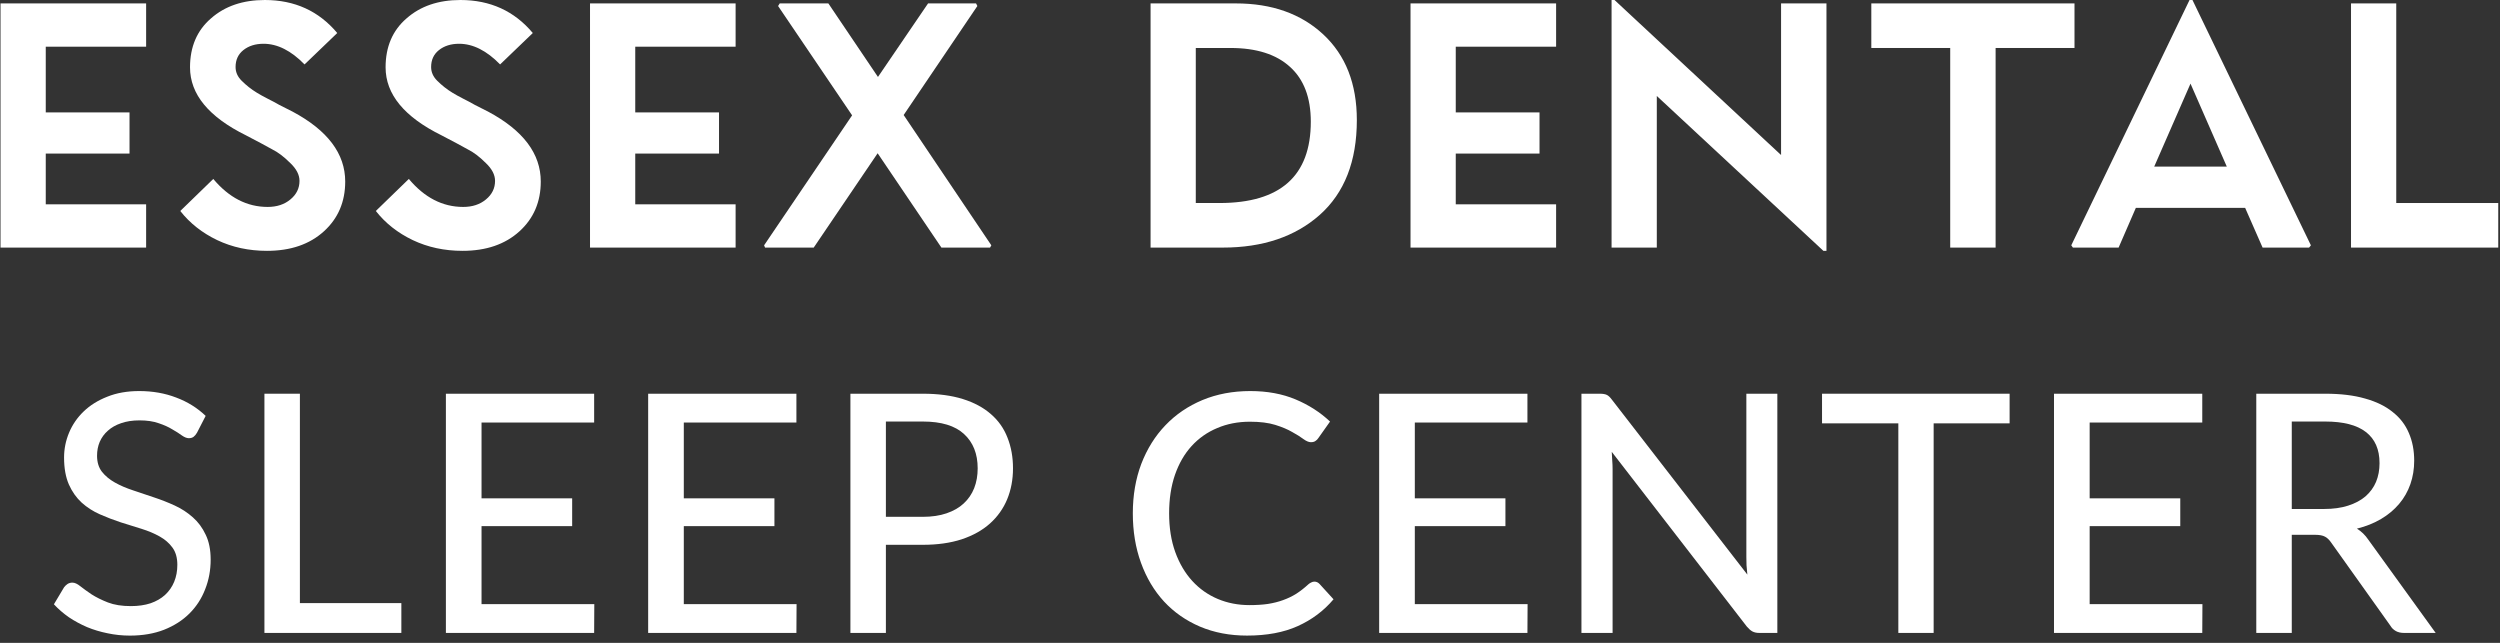 <svg width="140" height="36" viewBox="0 0 140 36" fill="none" xmlns="http://www.w3.org/2000/svg">
<rect x="0" y="0" width="140" height="36" fill="#333333" stroke="none"/>
<g clip-path="url(#clip0_255_2)">
<path d="M139.902 11.369V13.865H131.657V0.191H134.19V11.369H139.902Z" fill="white"/>
<path d="M122.614 0H122.778L129.41 13.738L129.309 13.865H126.705L125.729 11.642H119.607L118.642 13.865H116.082L115.991 13.738L122.614 0ZM122.668 4.683L120.637 9.328H124.7L122.668 4.683Z" fill="white"/>
<path d="M111.754 13.865H109.212V2.687H104.794V0.191H116.172V2.687H111.754V13.865Z" fill="white"/>
<path d="M92.781 13.865H90.248V0H90.412L99.74 8.682V0.191H102.282V14.047H102.109L92.781 5.375V13.865Z" fill="white"/>
<path d="M87.142 11.442V13.865H78.989V0.191H87.142V2.615H81.522V6.295H86.213V8.6H81.522V11.442H87.142Z" fill="white"/>
<path d="M68.477 13.865H64.432V0.191H69.205C71.222 0.191 72.852 0.768 74.097 1.922C75.354 3.088 75.983 4.689 75.983 6.723C75.983 9.031 75.29 10.801 73.906 12.034C72.527 13.255 70.717 13.865 68.477 13.865ZM68.904 2.687H66.964V11.369H68.294C71.701 11.369 73.405 9.851 73.405 6.814C73.405 5.466 73.016 4.443 72.239 3.744C71.468 3.04 70.356 2.687 68.904 2.687Z" fill="white"/>
<path d="M42.789 13.738L47.718 6.459L43.573 0.337L43.664 0.191H46.388L49.166 4.309L51.972 0.191H54.659L54.732 0.337L50.605 6.441L55.515 13.738L55.443 13.865H52.719L49.148 8.582L45.568 13.865H42.844L42.789 13.738Z" fill="white"/>
<path d="M41.194 11.442V13.865H33.041V0.191H41.194V2.615H35.574V6.295H40.265V8.6H35.574V11.442H41.194Z" fill="white"/>
<path d="M21.593 3.771C21.593 2.618 21.984 1.704 22.767 1.029C23.545 0.343 24.55 0 25.783 0C27.453 0 28.804 0.616 29.837 1.849L28.006 3.608C27.253 2.836 26.488 2.451 25.71 2.451C25.255 2.451 24.878 2.569 24.58 2.806C24.289 3.037 24.143 3.352 24.143 3.753C24.143 4.039 24.256 4.294 24.48 4.518C24.741 4.78 25.027 5.004 25.337 5.193C25.494 5.29 25.692 5.399 25.929 5.521C26.172 5.642 26.393 5.76 26.594 5.876L27.331 6.249C29.299 7.3 30.283 8.606 30.283 10.166C30.283 11.302 29.885 12.232 29.09 12.954C28.288 13.683 27.225 14.047 25.901 14.047C24.887 14.047 23.958 13.847 23.114 13.446C22.276 13.045 21.586 12.502 21.046 11.815L22.895 10.021C23.77 11.065 24.784 11.588 25.938 11.588C26.454 11.588 26.879 11.448 27.213 11.169C27.553 10.889 27.723 10.543 27.723 10.13C27.723 9.79 27.55 9.456 27.204 9.128C26.852 8.776 26.515 8.521 26.193 8.363C25.847 8.169 25.358 7.907 24.726 7.579C22.637 6.547 21.593 5.278 21.593 3.771Z" fill="white"/>
<path d="M10.641 3.771C10.641 2.618 11.033 1.704 11.816 1.029C12.594 0.343 13.599 0 14.832 0C16.502 0 17.853 0.616 18.886 1.849L17.055 3.608C16.302 2.836 15.536 2.451 14.759 2.451C14.303 2.451 13.927 2.569 13.629 2.806C13.338 3.037 13.192 3.352 13.192 3.753C13.192 4.039 13.304 4.294 13.529 4.518C13.79 4.78 14.076 5.004 14.386 5.193C14.543 5.29 14.741 5.399 14.978 5.521C15.22 5.642 15.442 5.76 15.643 5.876L16.381 6.249C18.348 7.3 19.332 8.606 19.332 10.166C19.332 11.302 18.934 12.232 18.139 12.954C17.337 13.683 16.274 14.047 14.95 14.047C13.936 14.047 13.007 13.847 12.163 13.446C11.325 13.045 10.635 12.502 10.095 11.815L11.944 10.021C12.819 11.065 13.833 11.588 14.987 11.588C15.503 11.588 15.928 11.448 16.262 11.169C16.602 10.889 16.772 10.543 16.772 10.13C16.772 9.79 16.599 9.456 16.253 9.128C15.901 8.776 15.564 8.521 15.242 8.363C14.896 8.169 14.407 7.907 13.775 7.579C11.686 6.547 10.641 5.278 10.641 3.771Z" fill="white"/>
<path d="M8.183 11.442V13.865H0.029V0.191H8.183V2.615H2.562V6.295H7.253V8.6H2.562V11.442H8.183Z" fill="white"/>
<path d="M130.148 28.503C130.658 28.503 131.106 28.441 131.491 28.317C131.883 28.192 132.209 28.018 132.471 27.794C132.732 27.564 132.928 27.294 133.059 26.983C133.19 26.666 133.254 26.317 133.254 25.938C133.254 25.167 132.999 24.585 132.49 24.193C131.986 23.802 131.228 23.606 130.215 23.606H128.339V28.503H130.148ZM136.398 35.444H134.626C134.272 35.444 134.014 35.304 133.851 35.024L130.541 30.378C130.434 30.223 130.319 30.114 130.196 30.052C130.071 29.983 129.884 29.949 129.636 29.949H128.339V35.444H126.352V22.048H130.215C131.078 22.048 131.821 22.138 132.443 22.318C133.072 22.492 133.588 22.744 133.991 23.074C134.403 23.397 134.703 23.789 134.896 24.249C135.096 24.709 135.195 25.226 135.195 25.798C135.195 26.264 135.124 26.703 134.981 27.113C134.837 27.524 134.626 27.894 134.347 28.223C134.072 28.547 133.737 28.827 133.339 29.063C132.941 29.299 132.49 29.48 131.986 29.604C132.235 29.753 132.45 29.962 132.63 30.229L136.398 35.444Z" fill="white"/>
<path d="M123.336 33.83L123.327 35.444H115.024V22.048H123.327V23.662H117.021V27.906H122.095V29.464H117.021V33.83H123.336Z" fill="white"/>
<path d="M112.538 23.708H108.284V35.444H106.307V23.708H102.034V22.048H112.538V23.708Z" fill="white"/>
<path d="M99.531 22.048V35.444H98.523C98.368 35.444 98.237 35.416 98.132 35.359C98.032 35.304 97.93 35.213 97.824 35.089L90.258 25.303C90.271 25.471 90.28 25.636 90.286 25.798C90.299 25.959 90.305 26.112 90.305 26.255V35.444H88.561V22.048H89.587C89.761 22.048 89.891 22.07 89.978 22.113C90.066 22.151 90.162 22.241 90.268 22.384L97.852 32.178C97.833 31.998 97.817 31.824 97.805 31.656C97.799 31.482 97.796 31.32 97.796 31.171V22.048H99.531Z" fill="white"/>
<path d="M85.545 33.83L85.536 35.444H77.233V22.048H85.536V23.662H79.23V27.906H84.304V29.464H79.23V33.83H85.545Z" fill="white"/>
<path d="M73.605 32.571C73.717 32.571 73.814 32.615 73.895 32.702L74.678 33.56C74.131 34.207 73.462 34.707 72.673 35.062C71.889 35.416 70.944 35.593 69.837 35.593C68.867 35.593 67.987 35.425 67.197 35.09C66.413 34.754 65.741 34.284 65.182 33.681C64.628 33.078 64.199 32.356 63.895 31.517C63.59 30.677 63.438 29.754 63.438 28.747C63.438 27.739 63.596 26.815 63.913 25.976C64.236 25.136 64.687 24.415 65.266 23.812C65.844 23.208 66.534 22.739 67.337 22.403C68.145 22.067 69.037 21.899 70.014 21.899C70.966 21.899 71.811 22.055 72.551 22.366C73.291 22.677 73.935 23.09 74.482 23.607L73.829 24.53C73.786 24.598 73.73 24.654 73.661 24.698C73.599 24.741 73.515 24.763 73.409 24.763C73.291 24.763 73.151 24.704 72.99 24.586C72.834 24.468 72.626 24.337 72.365 24.194C72.11 24.045 71.793 23.911 71.413 23.793C71.034 23.675 70.561 23.616 69.995 23.616C69.33 23.616 68.72 23.734 68.167 23.97C67.613 24.2 67.134 24.536 66.73 24.978C66.332 25.413 66.021 25.951 65.798 26.591C65.58 27.226 65.471 27.944 65.471 28.747C65.471 29.561 65.586 30.286 65.816 30.92C66.046 31.554 66.363 32.092 66.768 32.534C67.172 32.975 67.648 33.311 68.195 33.541C68.742 33.771 69.333 33.886 69.967 33.886C70.353 33.886 70.698 33.865 71.003 33.821C71.314 33.771 71.597 33.7 71.852 33.606C72.113 33.513 72.359 33.395 72.589 33.252C72.819 33.103 73.046 32.926 73.27 32.72C73.319 32.677 73.372 32.643 73.428 32.618C73.484 32.587 73.543 32.571 73.605 32.571Z" fill="white"/>
<path d="M51.681 28.942C52.185 28.942 52.626 28.876 53.006 28.746C53.391 28.615 53.711 28.432 53.966 28.195C54.228 27.953 54.423 27.667 54.554 27.337C54.685 27.001 54.75 26.631 54.75 26.227C54.75 25.412 54.495 24.772 53.985 24.305C53.481 23.839 52.713 23.606 51.681 23.606H49.61V28.942H51.681ZM51.681 22.048C52.539 22.048 53.285 22.147 53.92 22.346C54.554 22.545 55.08 22.828 55.496 23.195C55.913 23.556 56.221 23.994 56.42 24.511C56.625 25.027 56.728 25.599 56.728 26.227C56.728 26.855 56.619 27.433 56.401 27.962C56.184 28.484 55.863 28.935 55.44 29.315C55.017 29.694 54.489 29.989 53.855 30.201C53.226 30.406 52.502 30.509 51.681 30.509H49.61V35.444H47.623V22.048H51.681Z" fill="white"/>
<path d="M44.608 33.83L44.599 35.444H36.297V22.048H44.599V23.662H38.293V27.906H43.368V29.464H38.293V33.83H44.608Z" fill="white"/>
<path d="M33.281 33.83L33.272 35.444H24.97V22.048H33.272V23.662H26.966V27.906H32.041V29.464H26.966V33.83H33.281Z" fill="white"/>
<path d="M22.476 33.774V35.444H14.808V22.048H16.794V33.774H22.476Z" fill="white"/>
<path d="M11.032 24.232C10.97 24.337 10.904 24.415 10.836 24.465C10.767 24.514 10.68 24.539 10.575 24.539C10.463 24.539 10.335 24.489 10.192 24.39C10.049 24.284 9.869 24.169 9.651 24.045C9.44 23.914 9.185 23.799 8.886 23.7C8.588 23.594 8.23 23.541 7.813 23.541C7.422 23.541 7.076 23.594 6.778 23.7C6.486 23.799 6.24 23.939 6.041 24.119C5.842 24.294 5.69 24.502 5.584 24.745C5.484 24.981 5.435 25.239 5.435 25.519C5.435 25.88 5.525 26.178 5.705 26.414C5.892 26.651 6.134 26.853 6.433 27.021C6.731 27.189 7.07 27.335 7.45 27.459C7.829 27.584 8.218 27.714 8.616 27.851C9.014 27.982 9.402 28.134 9.782 28.308C10.161 28.482 10.5 28.703 10.799 28.97C11.097 29.232 11.336 29.555 11.517 29.941C11.703 30.32 11.797 30.786 11.797 31.34C11.797 31.93 11.694 32.484 11.489 33C11.29 33.516 10.998 33.967 10.612 34.353C10.226 34.738 9.751 35.043 9.185 35.267C8.625 35.485 7.988 35.594 7.272 35.594C6.843 35.594 6.427 35.55 6.022 35.463C5.618 35.382 5.236 35.267 4.875 35.118C4.514 34.962 4.175 34.779 3.858 34.567C3.547 34.35 3.267 34.107 3.019 33.84L3.588 32.888C3.644 32.814 3.709 32.751 3.783 32.702C3.864 32.652 3.954 32.627 4.054 32.627C4.185 32.627 4.334 32.695 4.502 32.832C4.676 32.969 4.887 33.121 5.136 33.289C5.391 33.451 5.693 33.6 6.041 33.737C6.395 33.874 6.825 33.942 7.328 33.942C7.739 33.942 8.106 33.89 8.429 33.784C8.752 33.672 9.023 33.516 9.241 33.317C9.464 33.112 9.636 32.867 9.754 32.58C9.872 32.294 9.931 31.977 9.931 31.629C9.931 31.237 9.841 30.917 9.66 30.668C9.48 30.419 9.241 30.211 8.942 30.043C8.644 29.875 8.305 29.732 7.925 29.614C7.546 29.496 7.157 29.375 6.759 29.25C6.361 29.119 5.973 28.97 5.593 28.802C5.214 28.635 4.875 28.417 4.576 28.149C4.278 27.876 4.038 27.537 3.858 27.133C3.678 26.722 3.588 26.218 3.588 25.622C3.588 25.142 3.681 24.679 3.867 24.232C4.054 23.784 4.325 23.389 4.679 23.047C5.04 22.698 5.481 22.422 6.004 22.217C6.526 22.005 7.123 21.899 7.795 21.899C8.547 21.899 9.238 22.021 9.866 22.263C10.5 22.5 11.05 22.842 11.517 23.289L11.032 24.232Z" fill="white"/>
</g>
<defs>
<clipPath id="clip0_255_2">
<rect width="140" height="35.593" fill="white"/>
</clipPath>
</defs>
</svg>
